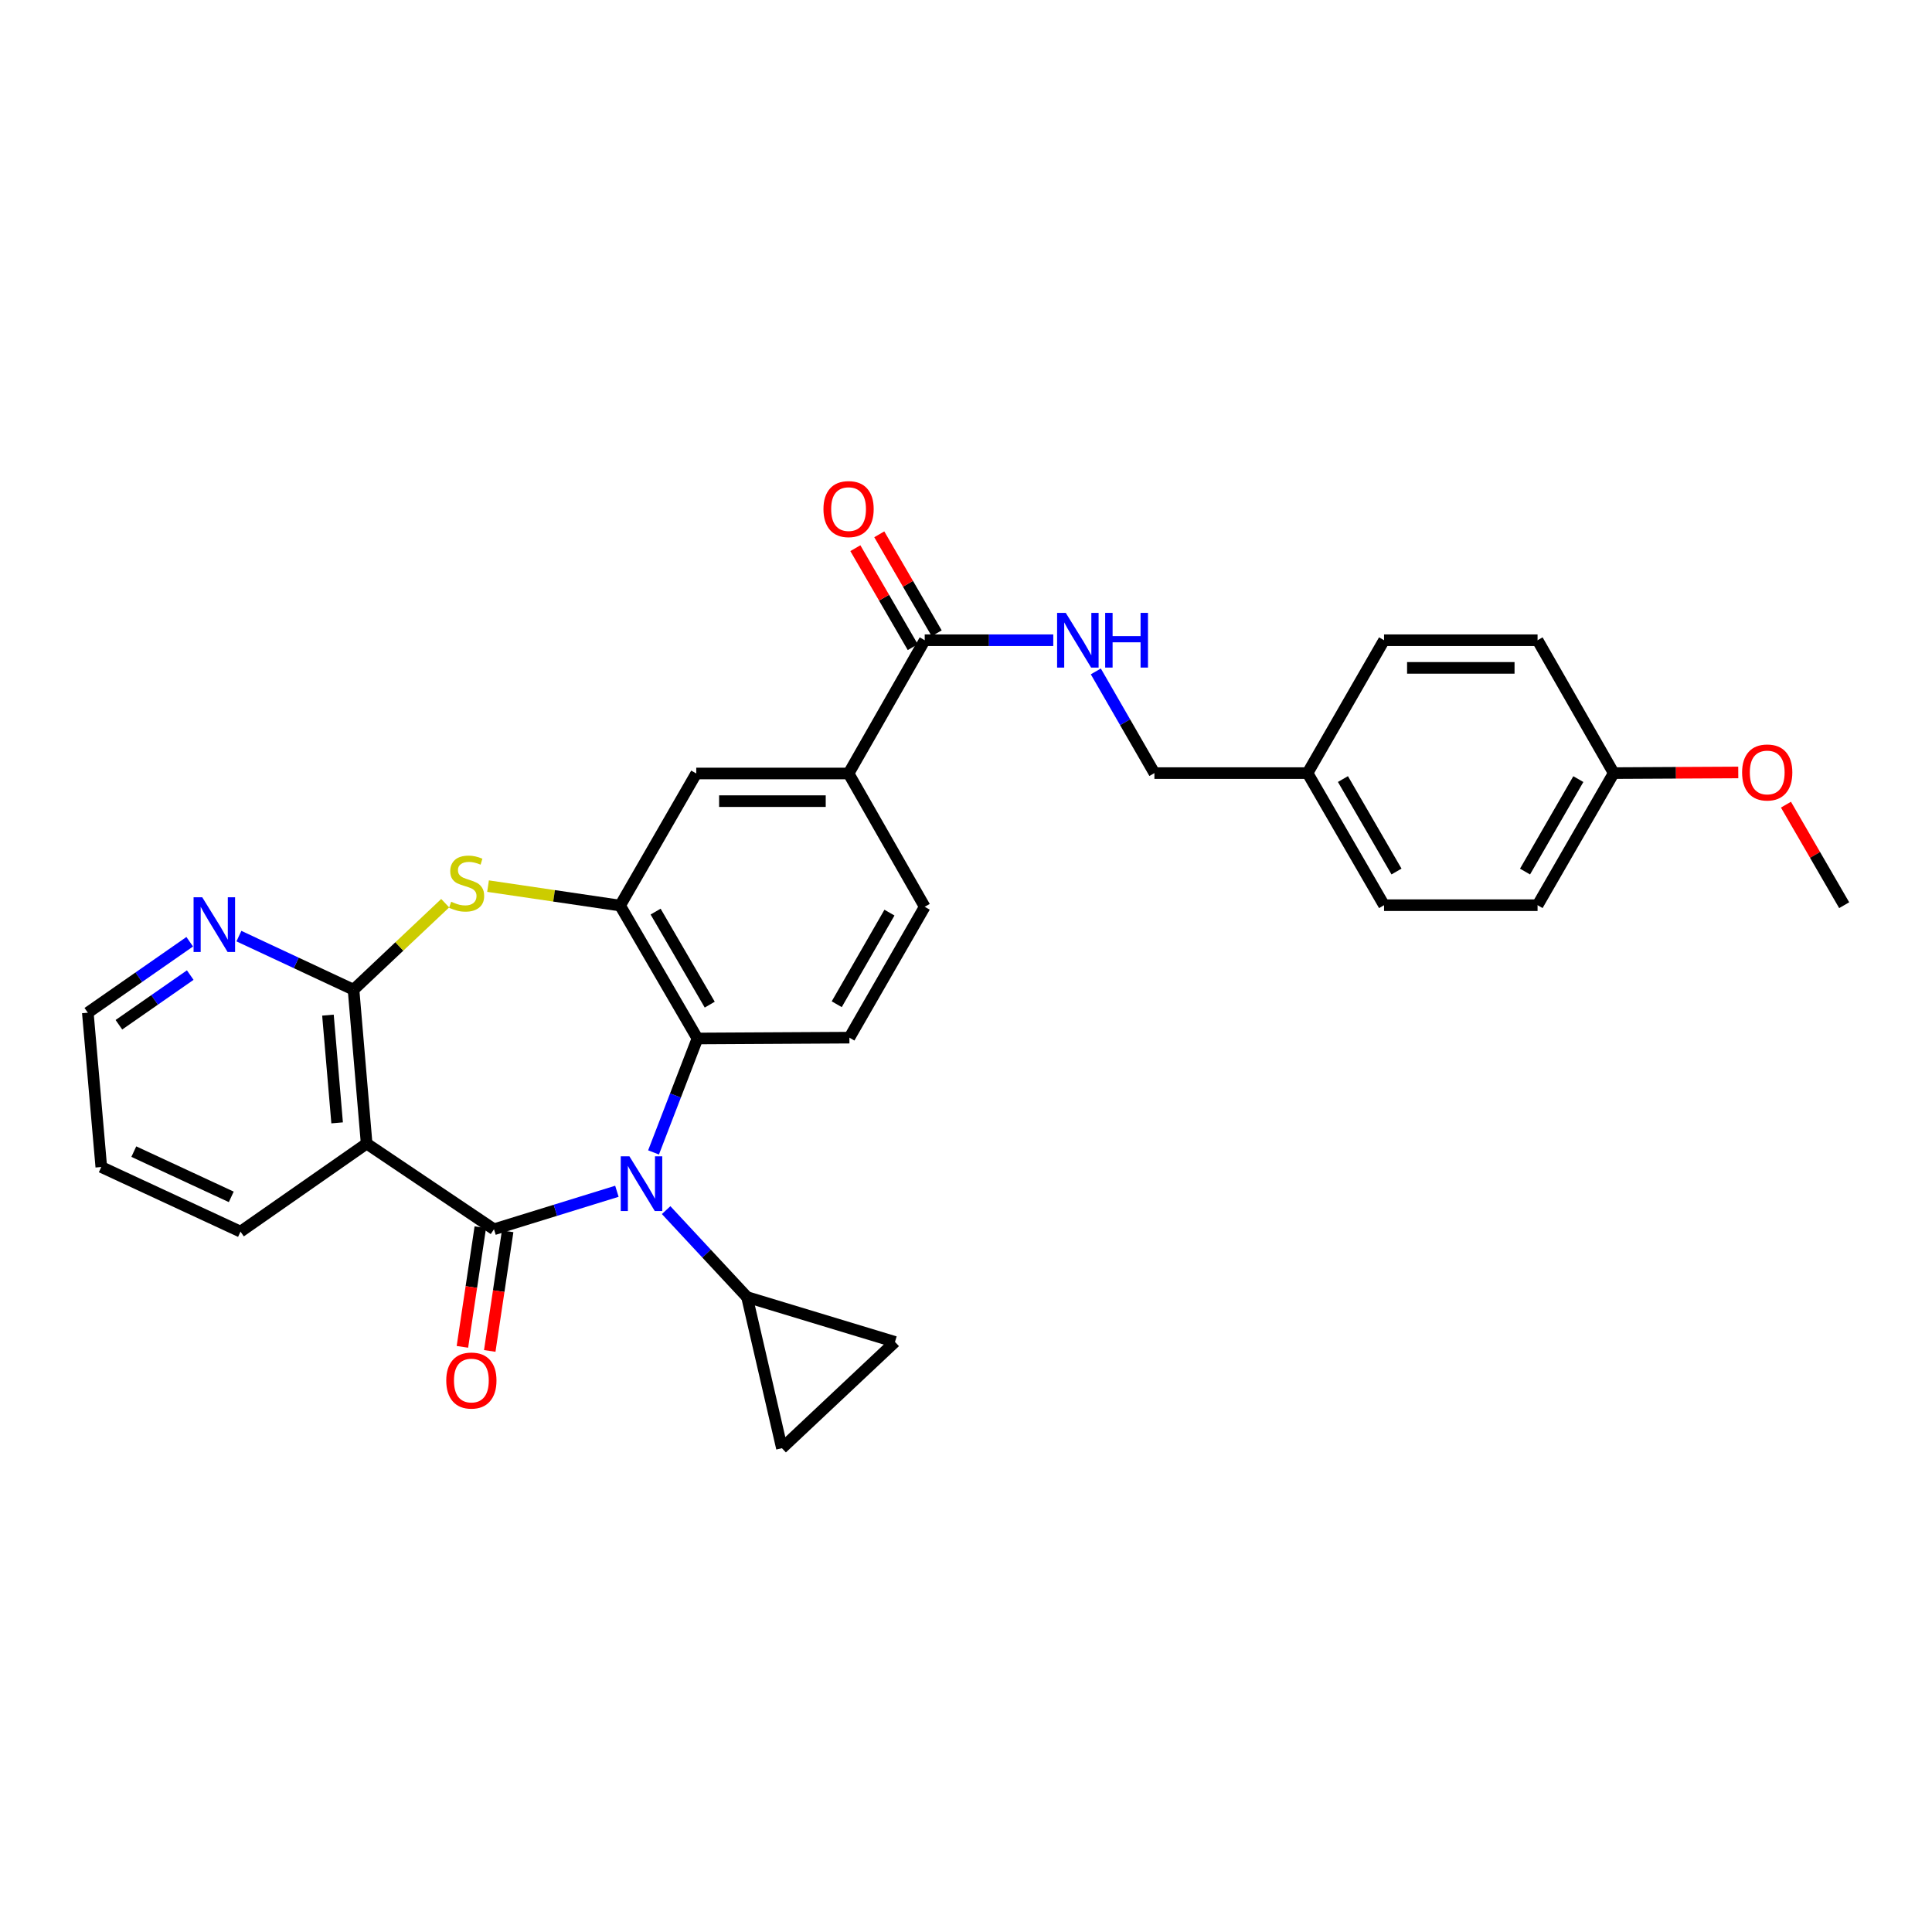 <?xml version='1.0' encoding='iso-8859-1'?>
<svg version='1.1' baseProfile='full'
              xmlns='http://www.w3.org/2000/svg'
                      xmlns:rdkit='http://www.rdkit.org/xml'
                      xmlns:xlink='http://www.w3.org/1999/xlink'
                  xml:space='preserve'
width='1000px' height='1000px' viewBox='0 0 1000 1000'>
<!-- END OF HEADER -->
<rect style='opacity:1.0;fill:#FFFFFF;stroke:none' width='1000' height='1000' x='0' y='0'> </rect>
<path class='bond-0' d='M 255.683,636.269 L 287.493,626.434' style='fill:none;fill-rule:evenodd;stroke:#000000;stroke-width:6px;stroke-linecap:butt;stroke-linejoin:miter;stroke-opacity:1' />
<path class='bond-0' d='M 287.493,626.434 L 319.303,616.599' style='fill:none;fill-rule:evenodd;stroke:#0000FF;stroke-width:6px;stroke-linecap:butt;stroke-linejoin:miter;stroke-opacity:1' />
<path class='bond-1' d='M 255.683,636.269 L 189.774,591.924' style='fill:none;fill-rule:evenodd;stroke:#000000;stroke-width:6px;stroke-linecap:butt;stroke-linejoin:miter;stroke-opacity:1' />
<path class='bond-15' d='M 248.606,635.21 L 243.973,666.167' style='fill:none;fill-rule:evenodd;stroke:#000000;stroke-width:6px;stroke-linecap:butt;stroke-linejoin:miter;stroke-opacity:1' />
<path class='bond-15' d='M 243.973,666.167 L 239.34,697.123' style='fill:none;fill-rule:evenodd;stroke:#FF0000;stroke-width:6px;stroke-linecap:butt;stroke-linejoin:miter;stroke-opacity:1' />
<path class='bond-15' d='M 262.761,637.328 L 258.128,668.285' style='fill:none;fill-rule:evenodd;stroke:#000000;stroke-width:6px;stroke-linecap:butt;stroke-linejoin:miter;stroke-opacity:1' />
<path class='bond-15' d='M 258.128,668.285 L 253.495,699.242' style='fill:none;fill-rule:evenodd;stroke:#FF0000;stroke-width:6px;stroke-linecap:butt;stroke-linejoin:miter;stroke-opacity:1' />
<path class='bond-5' d='M 338.273,596.488 L 349.633,567.004' style='fill:none;fill-rule:evenodd;stroke:#0000FF;stroke-width:6px;stroke-linecap:butt;stroke-linejoin:miter;stroke-opacity:1' />
<path class='bond-5' d='M 349.633,567.004 L 360.993,537.52' style='fill:none;fill-rule:evenodd;stroke:#000000;stroke-width:6px;stroke-linecap:butt;stroke-linejoin:miter;stroke-opacity:1' />
<path class='bond-6' d='M 344.786,626.359 L 365.723,648.863' style='fill:none;fill-rule:evenodd;stroke:#0000FF;stroke-width:6px;stroke-linecap:butt;stroke-linejoin:miter;stroke-opacity:1' />
<path class='bond-6' d='M 365.723,648.863 L 386.66,671.367' style='fill:none;fill-rule:evenodd;stroke:#000000;stroke-width:6px;stroke-linecap:butt;stroke-linejoin:miter;stroke-opacity:1' />
<path class='bond-2' d='M 189.774,591.924 L 182.991,512.266' style='fill:none;fill-rule:evenodd;stroke:#000000;stroke-width:6px;stroke-linecap:butt;stroke-linejoin:miter;stroke-opacity:1' />
<path class='bond-2' d='M 174.495,581.189 L 169.747,525.429' style='fill:none;fill-rule:evenodd;stroke:#000000;stroke-width:6px;stroke-linecap:butt;stroke-linejoin:miter;stroke-opacity:1' />
<path class='bond-19' d='M 189.774,591.924 L 124.484,637.494' style='fill:none;fill-rule:evenodd;stroke:#000000;stroke-width:6px;stroke-linecap:butt;stroke-linejoin:miter;stroke-opacity:1' />
<path class='bond-3' d='M 182.991,512.266 L 206.71,489.877' style='fill:none;fill-rule:evenodd;stroke:#000000;stroke-width:6px;stroke-linecap:butt;stroke-linejoin:miter;stroke-opacity:1' />
<path class='bond-3' d='M 206.71,489.877 L 230.43,467.489' style='fill:none;fill-rule:evenodd;stroke:#CCCC00;stroke-width:6px;stroke-linecap:butt;stroke-linejoin:miter;stroke-opacity:1' />
<path class='bond-14' d='M 182.991,512.266 L 153.327,498.4' style='fill:none;fill-rule:evenodd;stroke:#000000;stroke-width:6px;stroke-linecap:butt;stroke-linejoin:miter;stroke-opacity:1' />
<path class='bond-14' d='M 153.327,498.4 L 123.663,484.533' style='fill:none;fill-rule:evenodd;stroke:#0000FF;stroke-width:6px;stroke-linecap:butt;stroke-linejoin:miter;stroke-opacity:1' />
<path class='bond-31' d='M 252.609,458.653 L 286.787,463.688' style='fill:none;fill-rule:evenodd;stroke:#CCCC00;stroke-width:6px;stroke-linecap:butt;stroke-linejoin:miter;stroke-opacity:1' />
<path class='bond-31' d='M 286.787,463.688 L 320.965,468.724' style='fill:none;fill-rule:evenodd;stroke:#000000;stroke-width:6px;stroke-linecap:butt;stroke-linejoin:miter;stroke-opacity:1' />
<path class='bond-4' d='M 320.965,468.724 L 360.993,537.52' style='fill:none;fill-rule:evenodd;stroke:#000000;stroke-width:6px;stroke-linecap:butt;stroke-linejoin:miter;stroke-opacity:1' />
<path class='bond-4' d='M 339.34,471.845 L 367.359,520.003' style='fill:none;fill-rule:evenodd;stroke:#000000;stroke-width:6px;stroke-linecap:butt;stroke-linejoin:miter;stroke-opacity:1' />
<path class='bond-11' d='M 320.965,468.724 L 360.38,400.357' style='fill:none;fill-rule:evenodd;stroke:#000000;stroke-width:6px;stroke-linecap:butt;stroke-linejoin:miter;stroke-opacity:1' />
<path class='bond-12' d='M 360.993,537.52 L 439.648,537.09' style='fill:none;fill-rule:evenodd;stroke:#000000;stroke-width:6px;stroke-linecap:butt;stroke-linejoin:miter;stroke-opacity:1' />
<path class='bond-8' d='M 386.66,671.367 L 463.24,694.577' style='fill:none;fill-rule:evenodd;stroke:#000000;stroke-width:6px;stroke-linecap:butt;stroke-linejoin:miter;stroke-opacity:1' />
<path class='bond-9' d='M 386.66,671.367 L 404.726,749.593' style='fill:none;fill-rule:evenodd;stroke:#000000;stroke-width:6px;stroke-linecap:butt;stroke-linejoin:miter;stroke-opacity:1' />
<path class='bond-7' d='M 478.634,331.378 L 439.219,400.357' style='fill:none;fill-rule:evenodd;stroke:#000000;stroke-width:6px;stroke-linecap:butt;stroke-linejoin:miter;stroke-opacity:1' />
<path class='bond-13' d='M 478.634,331.378 L 511.904,331.378' style='fill:none;fill-rule:evenodd;stroke:#000000;stroke-width:6px;stroke-linecap:butt;stroke-linejoin:miter;stroke-opacity:1' />
<path class='bond-13' d='M 511.904,331.378 L 545.173,331.378' style='fill:none;fill-rule:evenodd;stroke:#0000FF;stroke-width:6px;stroke-linecap:butt;stroke-linejoin:miter;stroke-opacity:1' />
<path class='bond-17' d='M 484.825,327.787 L 469.967,302.173' style='fill:none;fill-rule:evenodd;stroke:#000000;stroke-width:6px;stroke-linecap:butt;stroke-linejoin:miter;stroke-opacity:1' />
<path class='bond-17' d='M 469.967,302.173 L 455.11,276.558' style='fill:none;fill-rule:evenodd;stroke:#FF0000;stroke-width:6px;stroke-linecap:butt;stroke-linejoin:miter;stroke-opacity:1' />
<path class='bond-17' d='M 472.444,334.969 L 457.587,309.354' style='fill:none;fill-rule:evenodd;stroke:#000000;stroke-width:6px;stroke-linecap:butt;stroke-linejoin:miter;stroke-opacity:1' />
<path class='bond-17' d='M 457.587,309.354 L 442.729,283.739' style='fill:none;fill-rule:evenodd;stroke:#FF0000;stroke-width:6px;stroke-linecap:butt;stroke-linejoin:miter;stroke-opacity:1' />
<path class='bond-30' d='M 463.24,694.577 L 404.726,749.593' style='fill:none;fill-rule:evenodd;stroke:#000000;stroke-width:6px;stroke-linecap:butt;stroke-linejoin:miter;stroke-opacity:1' />
<path class='bond-10' d='M 439.219,400.357 L 478.634,469.352' style='fill:none;fill-rule:evenodd;stroke:#000000;stroke-width:6px;stroke-linecap:butt;stroke-linejoin:miter;stroke-opacity:1' />
<path class='bond-33' d='M 439.219,400.357 L 360.38,400.357' style='fill:none;fill-rule:evenodd;stroke:#000000;stroke-width:6px;stroke-linecap:butt;stroke-linejoin:miter;stroke-opacity:1' />
<path class='bond-33' d='M 427.393,414.67 L 372.206,414.67' style='fill:none;fill-rule:evenodd;stroke:#000000;stroke-width:6px;stroke-linecap:butt;stroke-linejoin:miter;stroke-opacity:1' />
<path class='bond-16' d='M 439.648,537.09 L 478.634,469.352' style='fill:none;fill-rule:evenodd;stroke:#000000;stroke-width:6px;stroke-linecap:butt;stroke-linejoin:miter;stroke-opacity:1' />
<path class='bond-16' d='M 433.091,519.79 L 460.382,472.373' style='fill:none;fill-rule:evenodd;stroke:#000000;stroke-width:6px;stroke-linecap:butt;stroke-linejoin:miter;stroke-opacity:1' />
<path class='bond-18' d='M 567.195,347.523 L 582.356,373.84' style='fill:none;fill-rule:evenodd;stroke:#0000FF;stroke-width:6px;stroke-linecap:butt;stroke-linejoin:miter;stroke-opacity:1' />
<path class='bond-18' d='M 582.356,373.84 L 597.517,400.158' style='fill:none;fill-rule:evenodd;stroke:#000000;stroke-width:6px;stroke-linecap:butt;stroke-linejoin:miter;stroke-opacity:1' />
<path class='bond-32' d='M 98.2,487.449 L 71.827,505.809' style='fill:none;fill-rule:evenodd;stroke:#0000FF;stroke-width:6px;stroke-linecap:butt;stroke-linejoin:miter;stroke-opacity:1' />
<path class='bond-32' d='M 71.827,505.809 L 45.455,524.169' style='fill:none;fill-rule:evenodd;stroke:#000000;stroke-width:6px;stroke-linecap:butt;stroke-linejoin:miter;stroke-opacity:1' />
<path class='bond-32' d='M 98.466,504.704 L 80.005,517.556' style='fill:none;fill-rule:evenodd;stroke:#0000FF;stroke-width:6px;stroke-linecap:butt;stroke-linejoin:miter;stroke-opacity:1' />
<path class='bond-32' d='M 80.005,517.556 L 61.544,530.408' style='fill:none;fill-rule:evenodd;stroke:#000000;stroke-width:6px;stroke-linecap:butt;stroke-linejoin:miter;stroke-opacity:1' />
<path class='bond-20' d='M 597.517,400.158 L 676.777,400.158' style='fill:none;fill-rule:evenodd;stroke:#000000;stroke-width:6px;stroke-linecap:butt;stroke-linejoin:miter;stroke-opacity:1' />
<path class='bond-29' d='M 124.484,637.494 L 52.428,604.042' style='fill:none;fill-rule:evenodd;stroke:#000000;stroke-width:6px;stroke-linecap:butt;stroke-linejoin:miter;stroke-opacity:1' />
<path class='bond-29' d='M 119.703,619.494 L 69.263,596.078' style='fill:none;fill-rule:evenodd;stroke:#000000;stroke-width:6px;stroke-linecap:butt;stroke-linejoin:miter;stroke-opacity:1' />
<path class='bond-22' d='M 676.777,400.158 L 716.383,331.378' style='fill:none;fill-rule:evenodd;stroke:#000000;stroke-width:6px;stroke-linecap:butt;stroke-linejoin:miter;stroke-opacity:1' />
<path class='bond-23' d='M 676.777,400.158 L 716.383,468.525' style='fill:none;fill-rule:evenodd;stroke:#000000;stroke-width:6px;stroke-linecap:butt;stroke-linejoin:miter;stroke-opacity:1' />
<path class='bond-23' d='M 695.102,403.239 L 722.827,451.095' style='fill:none;fill-rule:evenodd;stroke:#000000;stroke-width:6px;stroke-linecap:butt;stroke-linejoin:miter;stroke-opacity:1' />
<path class='bond-21' d='M 835.258,400.158 L 795.842,468.525' style='fill:none;fill-rule:evenodd;stroke:#000000;stroke-width:6px;stroke-linecap:butt;stroke-linejoin:miter;stroke-opacity:1' />
<path class='bond-21' d='M 816.946,403.265 L 789.355,451.121' style='fill:none;fill-rule:evenodd;stroke:#000000;stroke-width:6px;stroke-linecap:butt;stroke-linejoin:miter;stroke-opacity:1' />
<path class='bond-26' d='M 835.258,400.158 L 867.49,399.991' style='fill:none;fill-rule:evenodd;stroke:#000000;stroke-width:6px;stroke-linecap:butt;stroke-linejoin:miter;stroke-opacity:1' />
<path class='bond-26' d='M 867.49,399.991 L 899.722,399.823' style='fill:none;fill-rule:evenodd;stroke:#FF0000;stroke-width:6px;stroke-linecap:butt;stroke-linejoin:miter;stroke-opacity:1' />
<path class='bond-34' d='M 835.258,400.158 L 795.842,331.378' style='fill:none;fill-rule:evenodd;stroke:#000000;stroke-width:6px;stroke-linecap:butt;stroke-linejoin:miter;stroke-opacity:1' />
<path class='bond-25' d='M 716.383,331.378 L 795.842,331.378' style='fill:none;fill-rule:evenodd;stroke:#000000;stroke-width:6px;stroke-linecap:butt;stroke-linejoin:miter;stroke-opacity:1' />
<path class='bond-25' d='M 728.302,345.691 L 783.923,345.691' style='fill:none;fill-rule:evenodd;stroke:#000000;stroke-width:6px;stroke-linecap:butt;stroke-linejoin:miter;stroke-opacity:1' />
<path class='bond-24' d='M 716.383,468.525 L 795.842,468.525' style='fill:none;fill-rule:evenodd;stroke:#000000;stroke-width:6px;stroke-linecap:butt;stroke-linejoin:miter;stroke-opacity:1' />
<path class='bond-28' d='M 924.408,416.492 L 939.477,442.508' style='fill:none;fill-rule:evenodd;stroke:#FF0000;stroke-width:6px;stroke-linecap:butt;stroke-linejoin:miter;stroke-opacity:1' />
<path class='bond-28' d='M 939.477,442.508 L 954.545,468.525' style='fill:none;fill-rule:evenodd;stroke:#000000;stroke-width:6px;stroke-linecap:butt;stroke-linejoin:miter;stroke-opacity:1' />
<path class='bond-27' d='M 45.455,524.169 L 52.428,604.042' style='fill:none;fill-rule:evenodd;stroke:#000000;stroke-width:6px;stroke-linecap:butt;stroke-linejoin:miter;stroke-opacity:1' />
<path  class='atom-1' d='M 325.781 598.501
L 335.061 613.501
Q 335.981 614.981, 337.461 617.661
Q 338.941 620.341, 339.021 620.501
L 339.021 598.501
L 342.781 598.501
L 342.781 626.821
L 338.901 626.821
L 328.941 610.421
Q 327.781 608.501, 326.541 606.301
Q 325.341 604.101, 324.981 603.421
L 324.981 626.821
L 321.301 626.821
L 321.301 598.501
L 325.781 598.501
' fill='#0000FF'/>
<path  class='atom-4' d='M 233.522 466.739
Q 233.842 466.859, 235.162 467.419
Q 236.482 467.979, 237.922 468.339
Q 239.402 468.659, 240.842 468.659
Q 243.522 468.659, 245.082 467.379
Q 246.642 466.059, 246.642 463.779
Q 246.642 462.219, 245.842 461.259
Q 245.082 460.299, 243.882 459.779
Q 242.682 459.259, 240.682 458.659
Q 238.162 457.899, 236.642 457.179
Q 235.162 456.459, 234.082 454.939
Q 233.042 453.419, 233.042 450.859
Q 233.042 447.299, 235.442 445.099
Q 237.882 442.899, 242.682 442.899
Q 245.962 442.899, 249.682 444.459
L 248.762 447.539
Q 245.362 446.139, 242.802 446.139
Q 240.042 446.139, 238.522 447.299
Q 237.002 448.419, 237.042 450.379
Q 237.042 451.899, 237.802 452.819
Q 238.602 453.739, 239.722 454.259
Q 240.882 454.779, 242.802 455.379
Q 245.362 456.179, 246.882 456.979
Q 248.402 457.779, 249.482 459.419
Q 250.602 461.019, 250.602 463.779
Q 250.602 467.699, 247.962 469.819
Q 245.362 471.899, 241.002 471.899
Q 238.482 471.899, 236.562 471.339
Q 234.682 470.819, 232.442 469.899
L 233.522 466.739
' fill='#CCCC00'/>
<path  class='atom-14' d='M 551.635 317.218
L 560.915 332.218
Q 561.835 333.698, 563.315 336.378
Q 564.795 339.058, 564.875 339.218
L 564.875 317.218
L 568.635 317.218
L 568.635 345.538
L 564.755 345.538
L 554.795 329.138
Q 553.635 327.218, 552.395 325.018
Q 551.195 322.818, 550.835 322.138
L 550.835 345.538
L 547.155 345.538
L 547.155 317.218
L 551.635 317.218
' fill='#0000FF'/>
<path  class='atom-14' d='M 572.035 317.218
L 575.875 317.218
L 575.875 329.258
L 590.355 329.258
L 590.355 317.218
L 594.195 317.218
L 594.195 345.538
L 590.355 345.538
L 590.355 332.458
L 575.875 332.458
L 575.875 345.538
L 572.035 345.538
L 572.035 317.218
' fill='#0000FF'/>
<path  class='atom-15' d='M 104.675 464.424
L 113.955 479.424
Q 114.875 480.904, 116.355 483.584
Q 117.835 486.264, 117.915 486.424
L 117.915 464.424
L 121.675 464.424
L 121.675 492.744
L 117.795 492.744
L 107.835 476.344
Q 106.675 474.424, 105.435 472.224
Q 104.235 470.024, 103.875 469.344
L 103.875 492.744
L 100.195 492.744
L 100.195 464.424
L 104.675 464.424
' fill='#0000FF'/>
<path  class='atom-16' d='M 230.979 714.56
Q 230.979 707.76, 234.339 703.96
Q 237.699 700.16, 243.979 700.16
Q 250.259 700.16, 253.619 703.96
Q 256.979 707.76, 256.979 714.56
Q 256.979 721.44, 253.579 725.36
Q 250.179 729.24, 243.979 729.24
Q 237.739 729.24, 234.339 725.36
Q 230.979 721.48, 230.979 714.56
M 243.979 726.04
Q 248.299 726.04, 250.619 723.16
Q 252.979 720.24, 252.979 714.56
Q 252.979 709, 250.619 706.2
Q 248.299 703.36, 243.979 703.36
Q 239.659 703.36, 237.299 706.16
Q 234.979 708.96, 234.979 714.56
Q 234.979 720.28, 237.299 723.16
Q 239.659 726.04, 243.979 726.04
' fill='#FF0000'/>
<path  class='atom-18' d='M 426.219 263.505
Q 426.219 256.705, 429.579 252.905
Q 432.939 249.105, 439.219 249.105
Q 445.499 249.105, 448.859 252.905
Q 452.219 256.705, 452.219 263.505
Q 452.219 270.385, 448.819 274.305
Q 445.419 278.185, 439.219 278.185
Q 432.979 278.185, 429.579 274.305
Q 426.219 270.425, 426.219 263.505
M 439.219 274.985
Q 443.539 274.985, 445.859 272.105
Q 448.219 269.185, 448.219 263.505
Q 448.219 257.945, 445.859 255.145
Q 443.539 252.305, 439.219 252.305
Q 434.899 252.305, 432.539 255.105
Q 430.219 257.905, 430.219 263.505
Q 430.219 269.225, 432.539 272.105
Q 434.899 274.985, 439.219 274.985
' fill='#FF0000'/>
<path  class='atom-27' d='M 901.709 399.825
Q 901.709 393.025, 905.069 389.225
Q 908.429 385.425, 914.709 385.425
Q 920.989 385.425, 924.349 389.225
Q 927.709 393.025, 927.709 399.825
Q 927.709 406.705, 924.309 410.625
Q 920.909 414.505, 914.709 414.505
Q 908.469 414.505, 905.069 410.625
Q 901.709 406.745, 901.709 399.825
M 914.709 411.305
Q 919.029 411.305, 921.349 408.425
Q 923.709 405.505, 923.709 399.825
Q 923.709 394.265, 921.349 391.465
Q 919.029 388.625, 914.709 388.625
Q 910.389 388.625, 908.029 391.425
Q 905.709 394.225, 905.709 399.825
Q 905.709 405.545, 908.029 408.425
Q 910.389 411.305, 914.709 411.305
' fill='#FF0000'/>
</svg>
